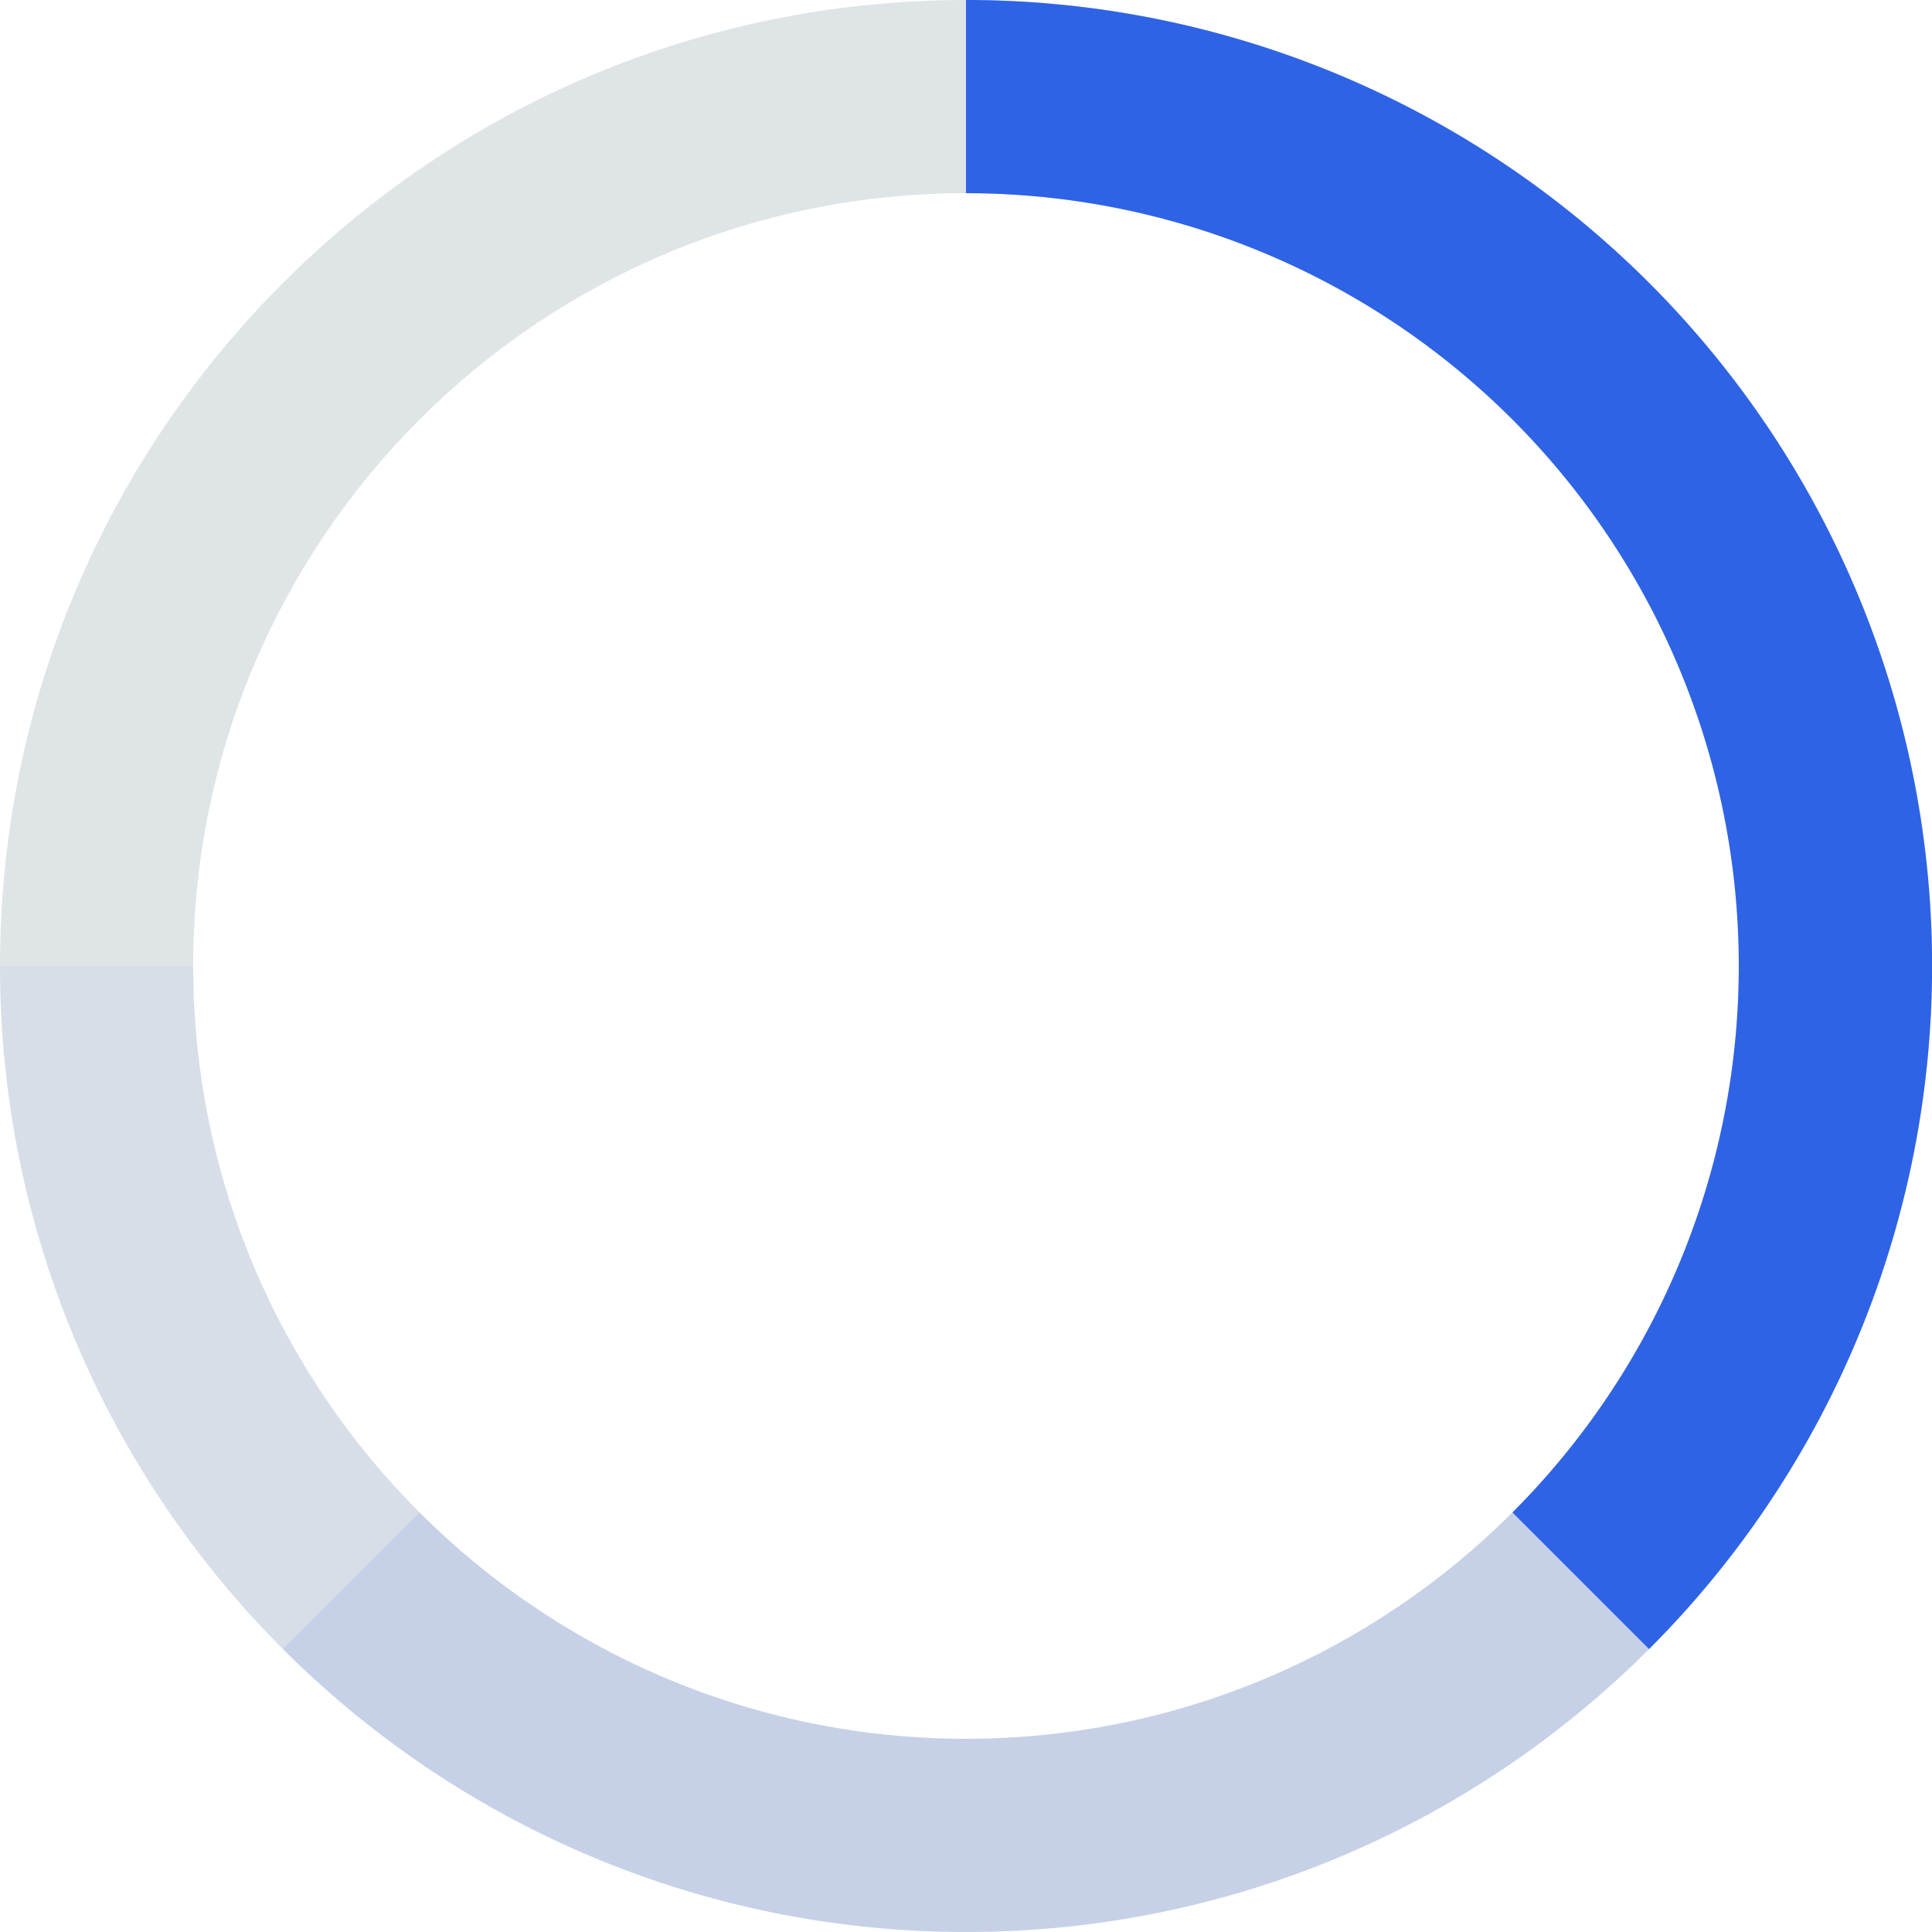 <svg width="136" height="136" fill="none" xmlns="http://www.w3.org/2000/svg"><path d="M136 68c0 37.555-30.445 68-68 68S0 105.555 0 68 30.445 0 68 0s68 30.445 68 68zM13.6 68c0 30.044 24.356 54.4 54.4 54.4 30.044 0 54.4-24.356 54.4-54.4 0-30.044-24.356-54.4-54.4-54.4-30.044 0-54.4 24.356-54.4 54.4z" fill="#607D8B" fill-opacity=".2"/><path opacity=".05" d="M0 68a68.001 68.001 0 00116.083 48.083A67.996 67.996 0 0068 0v13.6A54.4 54.4 0 1113.6 68H0z" fill="#2E63E6"/><path opacity=".1" d="M19.917 116.083a67.993 67.993 0 0061.35 18.61A67.999 67.999 0 0068 0v13.6a54.4 54.4 0 11-38.467 92.867l-9.616 9.616z" fill="#2E63E6"/><path d="M116.083 116.083A67.996 67.996 0 0068 0v13.6a54.4 54.4 0 0138.467 92.867l9.616 9.616z" fill="#2E63E6"/></svg>